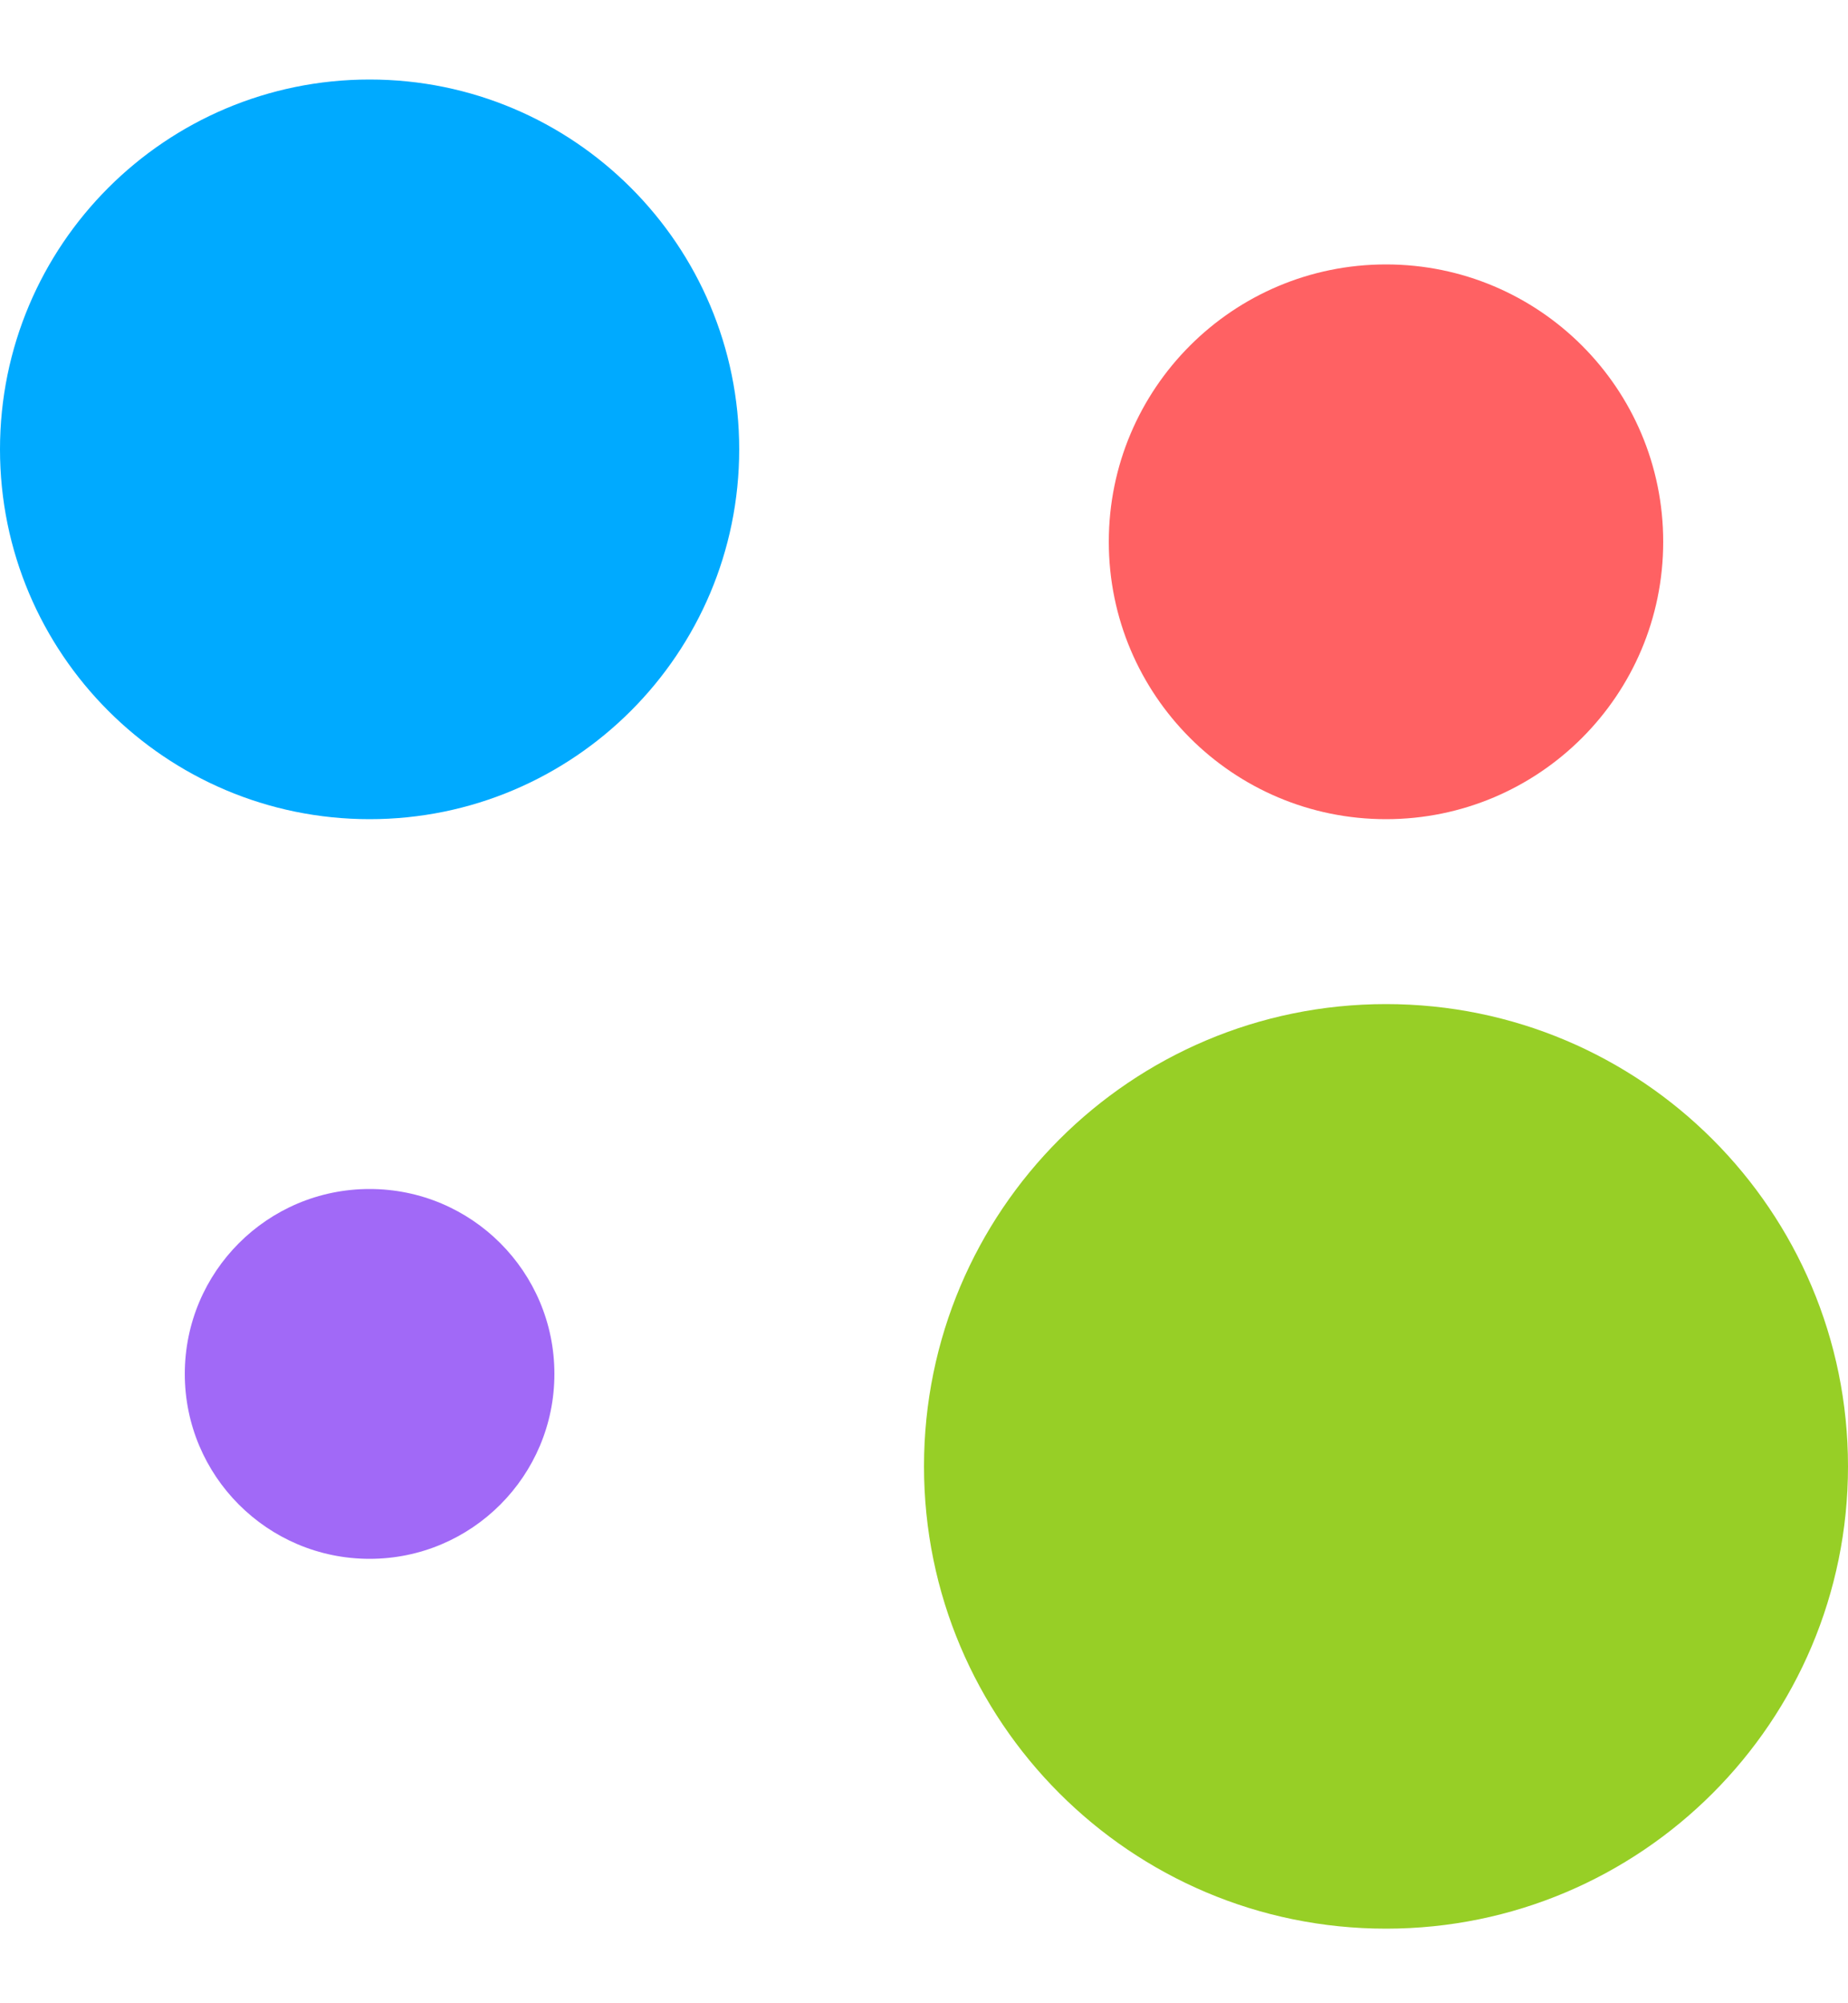 <svg width="12" height="13" viewBox="0 0 12 13" fill="none" xmlns="http://www.w3.org/2000/svg">
<g id="avito.ru 1">
<path id="Vector" d="M9 12.516C10.657 12.516 12 11.172 12 9.516C12 7.859 10.657 6.516 9 6.516C7.343 6.516 6 7.859 6 9.516C6 11.172 7.343 12.516 9 12.516Z" fill="#97CF26"/>
<path id="Vector_2" d="M2.4 5.316C3.725 5.316 4.8 4.241 4.8 2.916C4.8 1.59 3.725 0.516 2.4 0.516C1.075 0.516 0 1.59 0 2.916C0 4.241 1.075 5.316 2.4 5.316Z" fill="#00AAFF"/>
<path id="Vector_3" d="M9 5.316C9.994 5.316 10.8 4.51 10.8 3.516C10.8 2.521 9.994 1.716 9 1.716C8.006 1.716 7.2 2.521 7.2 3.516C7.2 4.51 8.006 5.316 9 5.316Z" fill="#FF6163"/>
<path id="Vector_4" d="M2.4 10.116C3.063 10.116 3.6 9.578 3.6 8.916C3.6 8.253 3.063 7.716 2.4 7.716C1.737 7.716 1.2 8.253 1.2 8.916C1.2 9.578 1.737 10.116 2.4 10.116Z" fill="#A169F7"/>
</g>
</svg>
